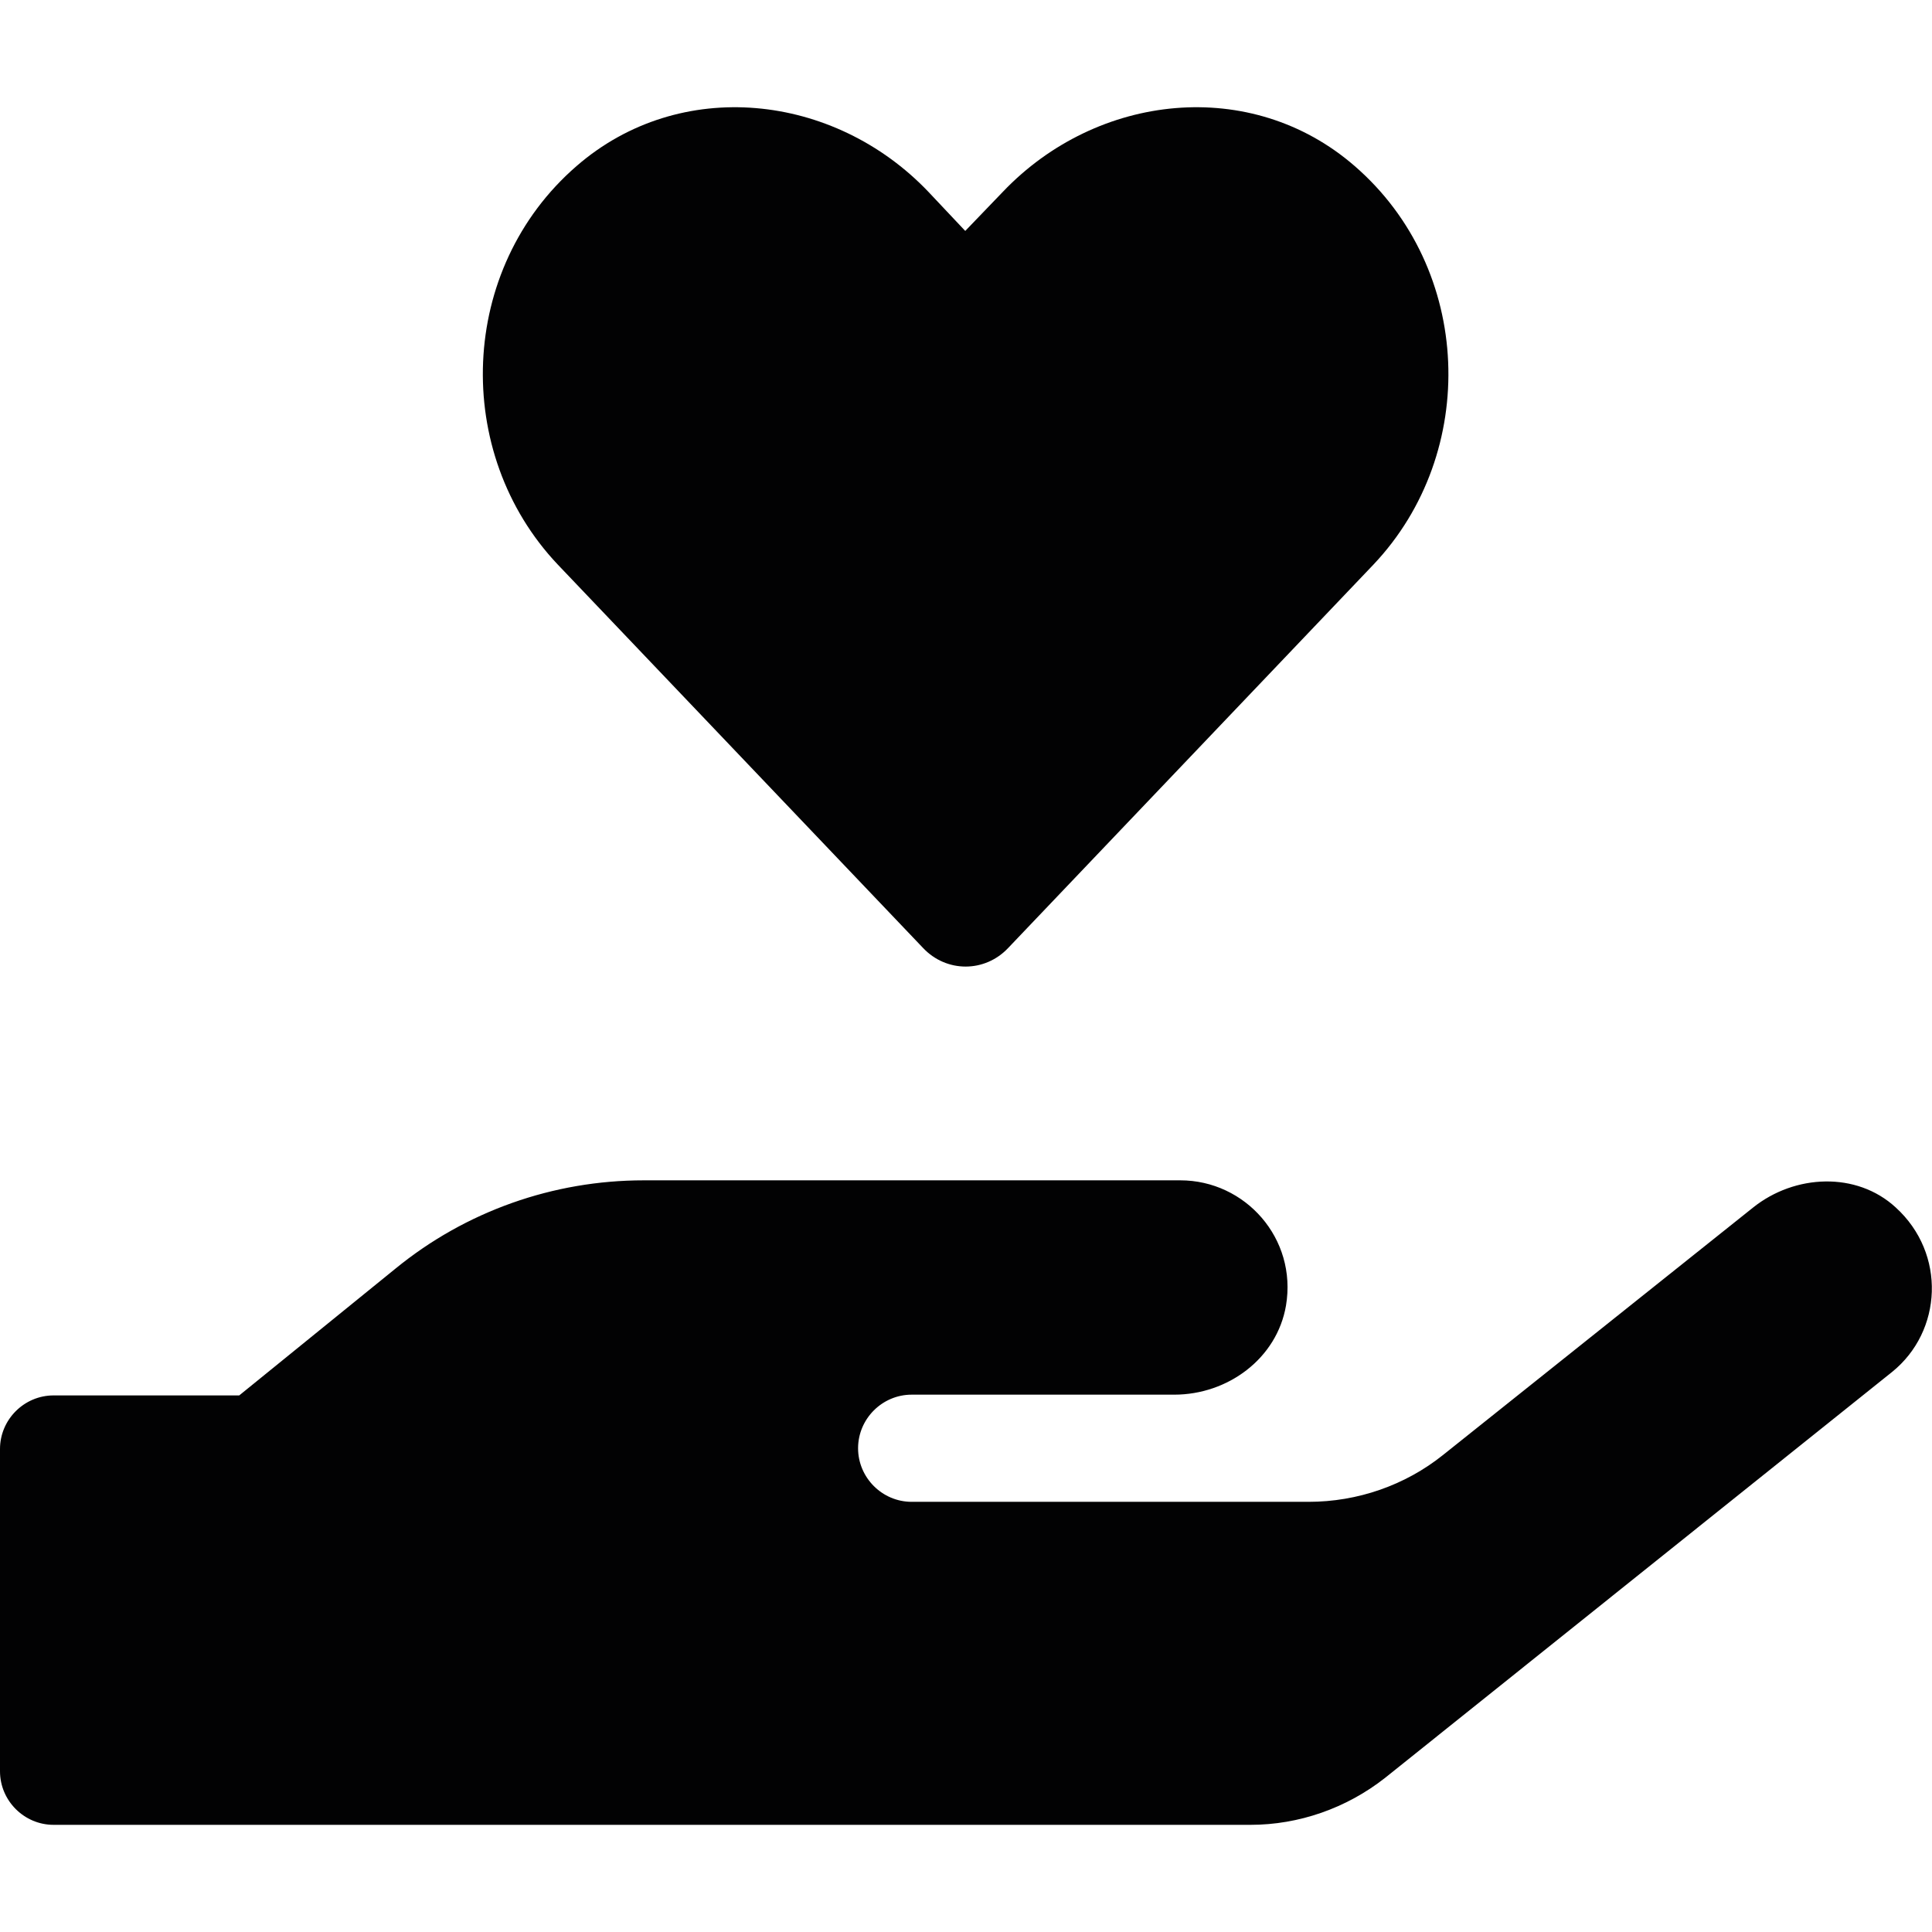 <?xml version="1.0" encoding="UTF-8"?> <!-- Generator: Adobe Illustrator 23.0.1, SVG Export Plug-In . SVG Version: 6.00 Build 0) --> <svg xmlns="http://www.w3.org/2000/svg" xmlns:xlink="http://www.w3.org/1999/xlink" version="1.1" id="Camada_1" x="0px" y="0px" viewBox="0 0 256 256" style="enable-background:new 0 0 256 256;" xml:space="preserve"> <path style="fill:#020203;" d="M122.3,125.6c3.1,3.3,8.2,3.3,11.3,0l48.4-50.8c14-14.8,13.2-39.2-2.5-52.8 c-13.7-11.9-34.1-9.7-46.6,3.4l-5,5.2l-4.9-5.2C110.5,12.3,90.1,10.1,76.4,22c-15.7,13.6-16.5,38-2.5,52.8L122.3,125.6z M251.2,160 c-5.2-4.8-13.4-4.4-18.9,0l-41.1,32.8c-5,4-11.3,6.2-17.8,6.2h-52.6c-3.9,0-7.1-3.2-7.1-7.1s3.2-7.1,7.1-7.1h34.8 c7.1,0,13.6-4.8,14.8-11.8c1.5-8.9-5.4-16.6-14-16.6H85.3c-12,0-23.6,4.1-32.9,11.7l-20.7,16.8H7.1c-3.9,0-7.1,3.2-7.1,7.1v42.7 c0,3.9,3.2,7.1,7.1,7.1h158.6c6.4,0,12.7-2.2,17.8-6.2l67.2-53.8C257.4,176.4,257.9,166.1,251.2,160z"></path> </svg> 